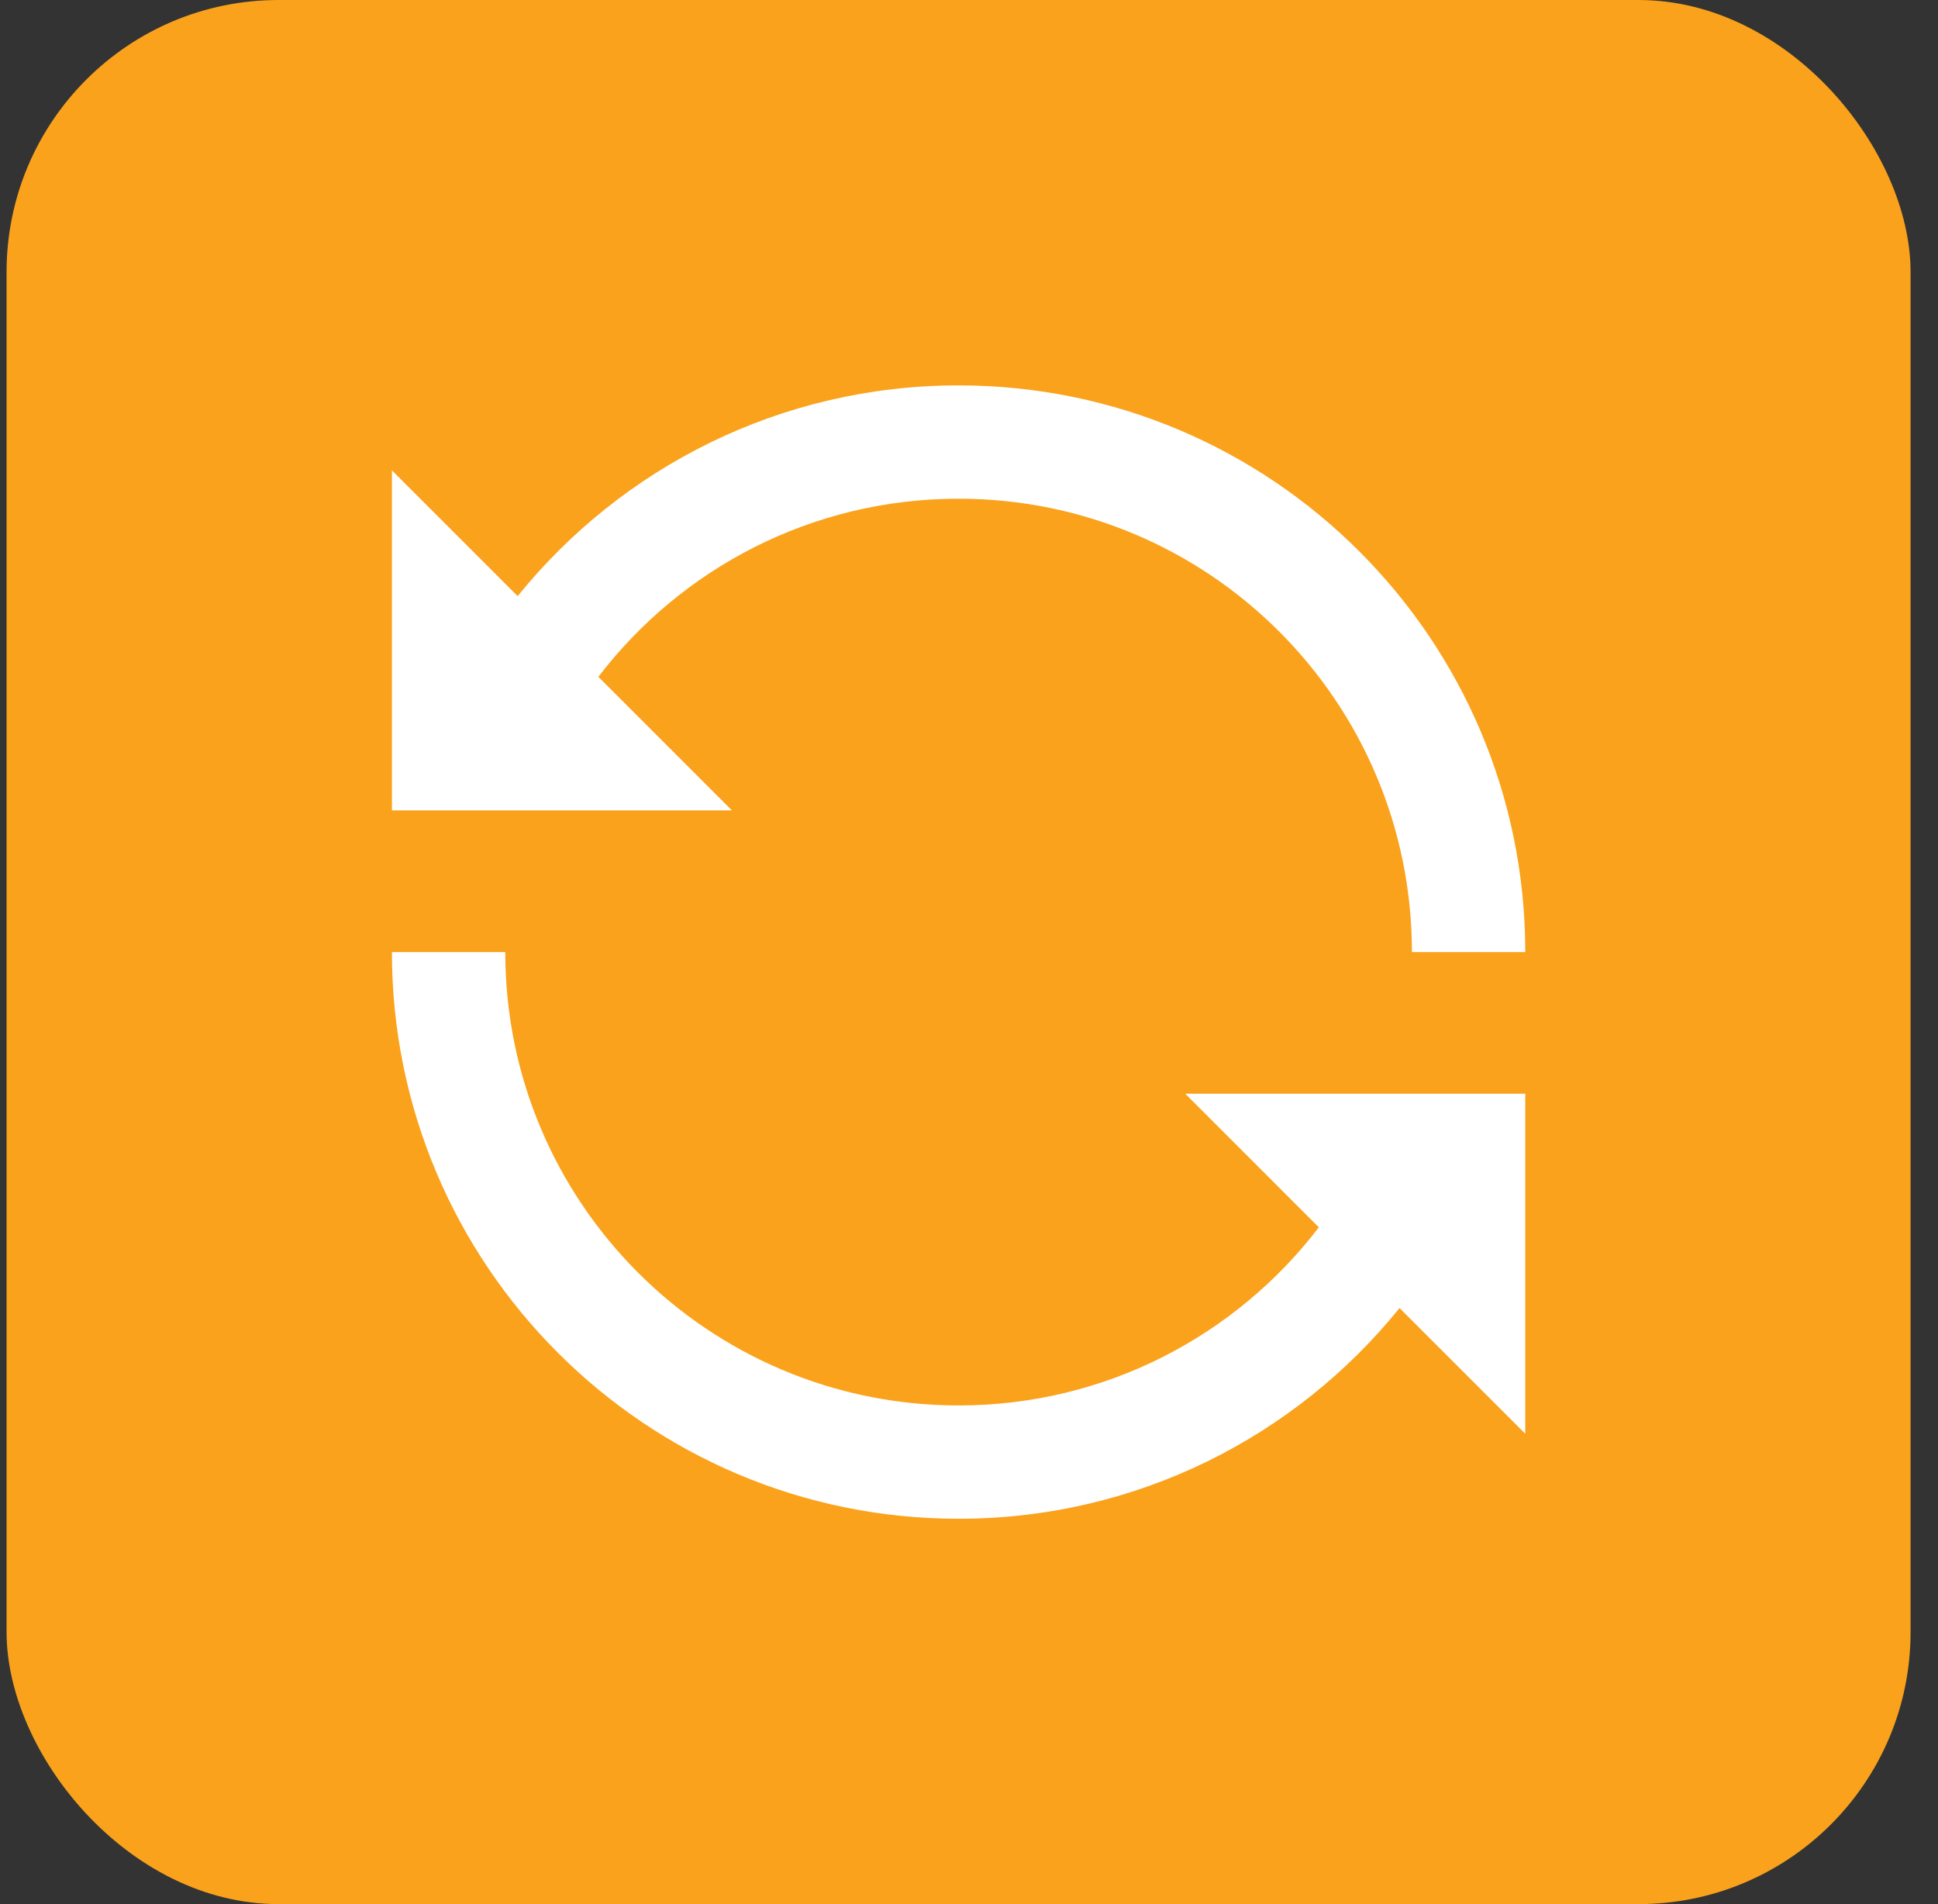 <svg width="57" height="56" viewBox="0 0 57 56" fill="none" xmlns="http://www.w3.org/2000/svg">
<rect x="0" y="0" width="57" height="56" fill="#333333" stroke="none"/>
<rect x="0.193" width="56" height="56" rx="8" fill="#FAA21B"/>
<path d="M28.194 14.667C23.877 14.667 20.037 16.718 17.599 19.905L21.527 23.834H11.527V13.834L15.225 17.532C18.278 13.754 22.953 11.334 28.194 11.334C37.399 11.334 44.861 18.796 44.861 28.001H41.527C41.527 20.637 35.558 14.667 28.194 14.667ZM14.861 28.001C14.861 35.364 20.83 41.334 28.194 41.334C32.511 41.334 36.351 39.283 38.789 36.096L34.861 32.167H44.861V42.167L41.163 38.47C38.11 42.247 33.435 44.667 28.194 44.667C18.989 44.667 11.527 37.205 11.527 28.001H14.861Z" fill="white"/>
</svg>
